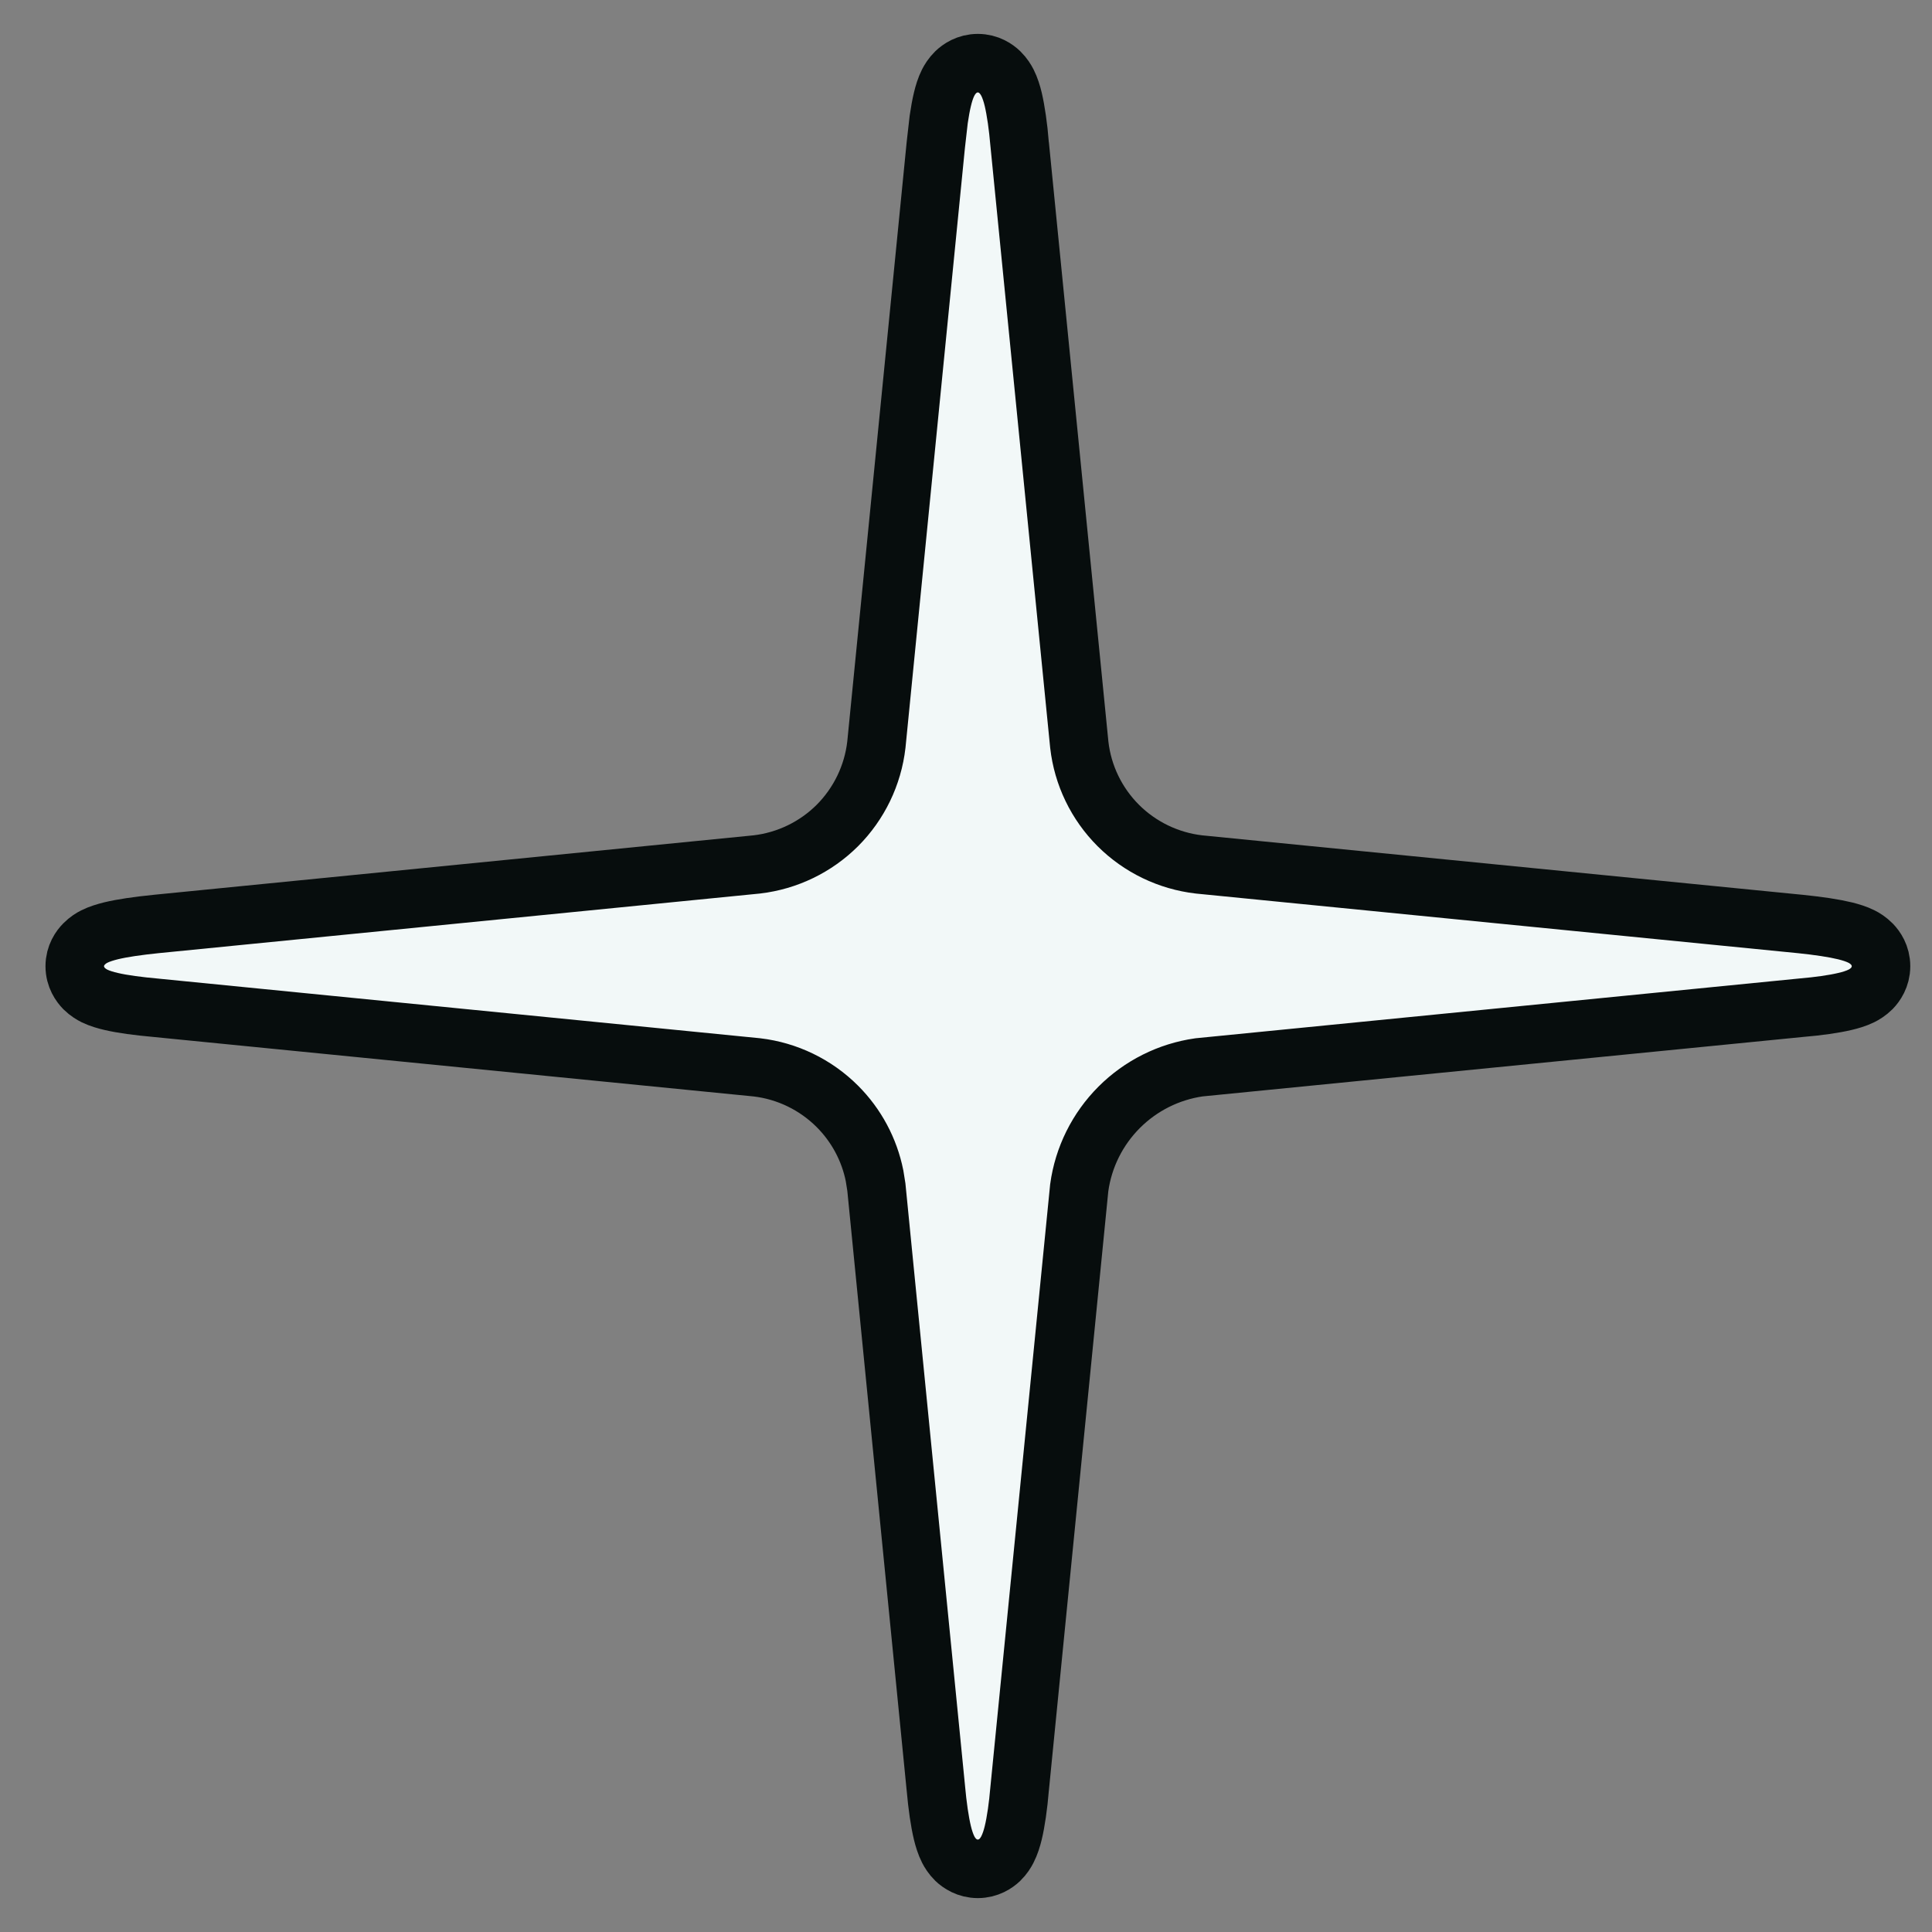<svg width="33" height="33" viewBox="0 0 33 33" fill="none" xmlns="http://www.w3.org/2000/svg">
<rect x="0" y="0" width="33" height="33" fill="#808080" stroke="none"/>
<path d="M16.702 1.079C16.885 1.079 17.013 1.17 17.08 1.235C17.145 1.299 17.185 1.367 17.208 1.412C17.254 1.503 17.285 1.606 17.307 1.698C17.352 1.89 17.39 2.155 17.419 2.478H17.418L18.435 12.72C18.494 13.242 18.729 13.728 19.101 14.1C19.472 14.47 19.957 14.704 20.477 14.765L30.746 15.782H30.748C31.067 15.815 31.327 15.854 31.516 15.9C31.606 15.923 31.708 15.952 31.798 15.998C31.842 16.02 31.91 16.061 31.973 16.125C32.037 16.191 32.129 16.319 32.129 16.504C32.129 16.689 32.036 16.818 31.971 16.885C31.907 16.949 31.838 16.989 31.794 17.011C31.703 17.056 31.601 17.085 31.511 17.106C31.322 17.151 31.061 17.187 30.742 17.216L30.741 17.215L20.48 18.231C19.964 18.305 19.486 18.544 19.117 18.913C18.745 19.285 18.505 19.768 18.434 20.288L17.418 30.533L17.419 30.534C17.39 30.854 17.353 31.115 17.307 31.306C17.285 31.397 17.254 31.5 17.207 31.591C17.184 31.636 17.144 31.704 17.078 31.768C17.011 31.832 16.883 31.921 16.702 31.921C16.521 31.921 16.393 31.832 16.325 31.768C16.26 31.704 16.219 31.636 16.196 31.591C16.15 31.5 16.119 31.397 16.097 31.306C16.051 31.115 16.013 30.854 15.984 30.534V30.533L14.969 20.277L14.938 20.083C14.848 19.635 14.628 19.223 14.303 18.898C13.932 18.527 13.447 18.292 12.927 18.231L2.676 17.215C2.354 17.186 2.091 17.151 1.9 17.106C1.809 17.085 1.706 17.056 1.615 17.012C1.571 16.99 1.503 16.951 1.438 16.887C1.373 16.821 1.277 16.691 1.277 16.504C1.277 16.317 1.372 16.188 1.437 16.123C1.5 16.059 1.567 16.019 1.611 15.997C1.701 15.952 1.804 15.922 1.896 15.899C2.086 15.853 2.348 15.815 2.67 15.782H2.671L12.927 14.765C13.447 14.704 13.932 14.47 14.303 14.1C14.674 13.728 14.909 13.242 14.969 12.72L15.984 2.478L16.034 2.039C16.053 1.909 16.074 1.794 16.097 1.698C16.119 1.606 16.149 1.503 16.195 1.412C16.218 1.367 16.258 1.299 16.323 1.235C16.39 1.17 16.519 1.079 16.702 1.079Z" fill="#F2F8F8" stroke="#070D0D"/>
</svg>
